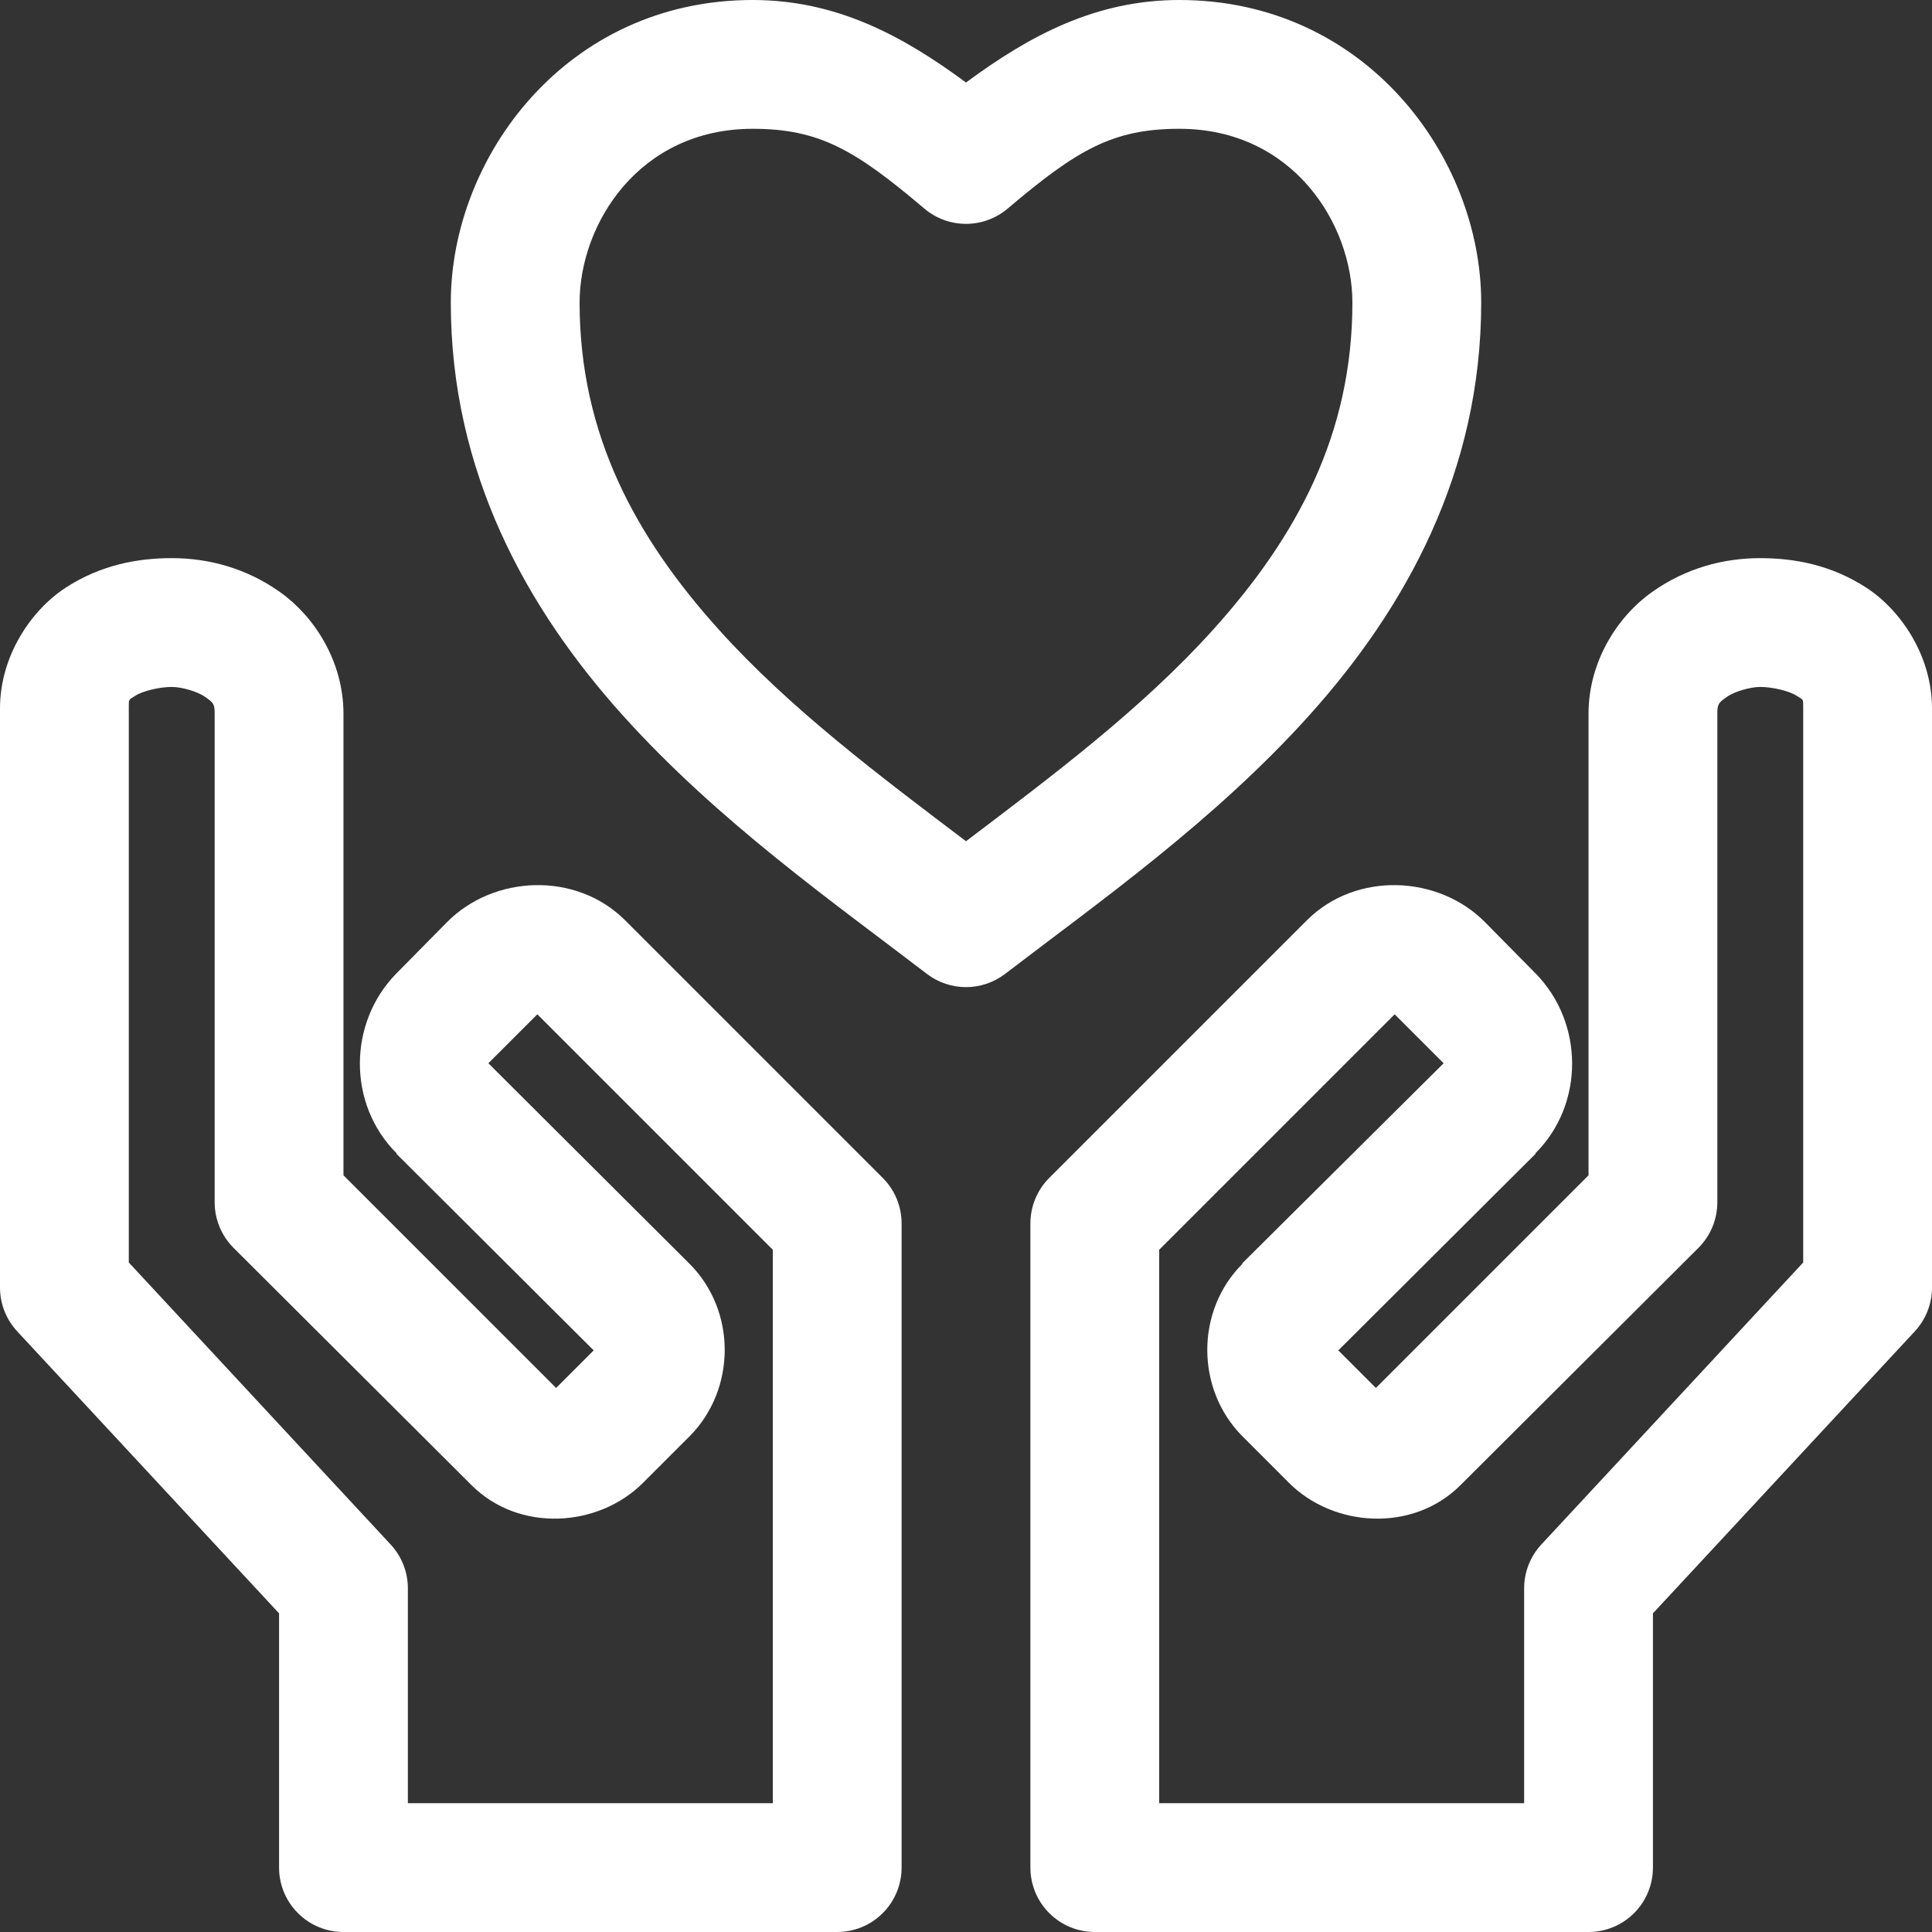 <svg width="90" height="90" viewBox="0 0 90 90" fill="none" xmlns="http://www.w3.org/2000/svg">
<rect x="0" y="0" width="90" height="90" fill="#333333" stroke="none"/>
<path d="M35.062 0C26.392 0 21 7.316 21 14.094C21 22.001 24.53 28.341 29 33.312C33.47 38.284 38.917 42.098 43.188 45.375C43.709 45.77 44.346 45.984 45 45.984C45.654 45.984 46.291 45.77 46.812 45.375C51.083 42.098 56.53 38.284 61 33.312C65.47 28.341 69 22.001 69 14.094C69 7.316 63.608 0 54.938 0C51.065 0 47.989 1.635 45 3.844C42.011 1.635 38.935 0 35.062 0ZM35.062 6C38.165 6 39.832 6.981 43.062 9.719C43.604 10.177 44.291 10.428 45 10.428C45.709 10.428 46.396 10.177 46.938 9.719C50.168 6.981 51.835 6 54.938 6C60.233 6 63 10.436 63 14.094C63 20.25 60.389 25.022 56.531 29.312C53.183 33.036 48.958 36.187 45 39.188C41.042 36.187 36.817 33.036 33.469 29.312C29.611 25.022 27 20.25 27 14.094C27 10.436 29.767 6 35.062 6ZM8 26C6.412 26 4.689 26.317 3.062 27.375C1.436 28.433 5e-07 30.569 0 33V60C0.006 60.755 0.296 61.481 0.812 62.031L13 75.156V87C13 87.796 13.316 88.559 13.879 89.121C14.441 89.684 15.204 90 16 90H39C39.796 90 40.559 89.684 41.121 89.121C41.684 88.559 42 87.796 42 87V57C42.001 56.606 41.924 56.215 41.774 55.85C41.624 55.486 41.403 55.154 41.125 54.875L29.125 42.875C26.834 40.584 22.99 40.757 20.812 42.969L18.469 45.344C16.215 47.632 16.178 51.428 18.469 53.719C18.469 53.729 18.469 53.74 18.469 53.75L27.656 62.906L25.906 64.656L16 54.75V33.25C16 30.819 14.653 28.729 13.062 27.594C11.472 26.458 9.704 26 8 26ZM82 26C80.296 26 78.528 26.458 76.938 27.594C75.347 28.729 74 30.819 74 33.25V54.75L64.094 64.656L62.344 62.906L71.531 53.75C71.531 53.74 71.531 53.729 71.531 53.719C73.822 51.428 73.785 47.632 71.531 45.344L69.188 42.969C67.01 40.757 63.166 40.585 60.875 42.875L48.875 54.875C48.597 55.154 48.376 55.486 48.226 55.85C48.076 56.215 47.999 56.606 48 57V87C48 87.796 48.316 88.559 48.879 89.121C49.441 89.684 50.204 90 51 90H74C74.796 90 75.559 89.684 76.121 89.121C76.684 88.559 77 87.796 77 87V75.156L89.188 62.031C89.704 61.481 89.995 60.755 90 60V33C90 30.569 88.564 28.433 86.938 27.375C85.311 26.317 83.588 26 82 26ZM8 32C8.451 32 9.192 32.204 9.562 32.469C9.933 32.733 10 32.781 10 33.25V56C9.999 56.394 10.076 56.785 10.226 57.15C10.376 57.514 10.597 57.846 10.875 58.125L21.969 69.188C24.181 71.397 27.88 71.165 29.969 69.062L32.125 66.906C34.294 64.723 34.316 61.07 32.125 58.875L22.75 49.531L25.031 47.25L36 58.219V84H19V74C19.002 73.234 18.712 72.496 18.188 71.938L6 58.812V33C6 32.531 5.978 32.624 6.312 32.406C6.647 32.189 7.433 32 8 32ZM82 32C82.567 32 83.353 32.189 83.688 32.406C84.022 32.624 84 32.531 84 33V58.812L71.812 71.938C71.288 72.496 70.998 73.234 71 74V84H54V58.219L64.969 47.25L67.25 49.531L57.875 58.844V58.875C55.684 61.07 55.706 64.723 57.875 66.906L60.031 69.062C62.12 71.165 65.819 71.397 68.031 69.188L79.125 58.125C79.403 57.846 79.624 57.514 79.774 57.15C79.924 56.785 80.001 56.394 80 56V33.25C80 32.781 80.067 32.733 80.438 32.469C80.808 32.204 81.549 32 82 32Z" fill="white"/>
</svg>
